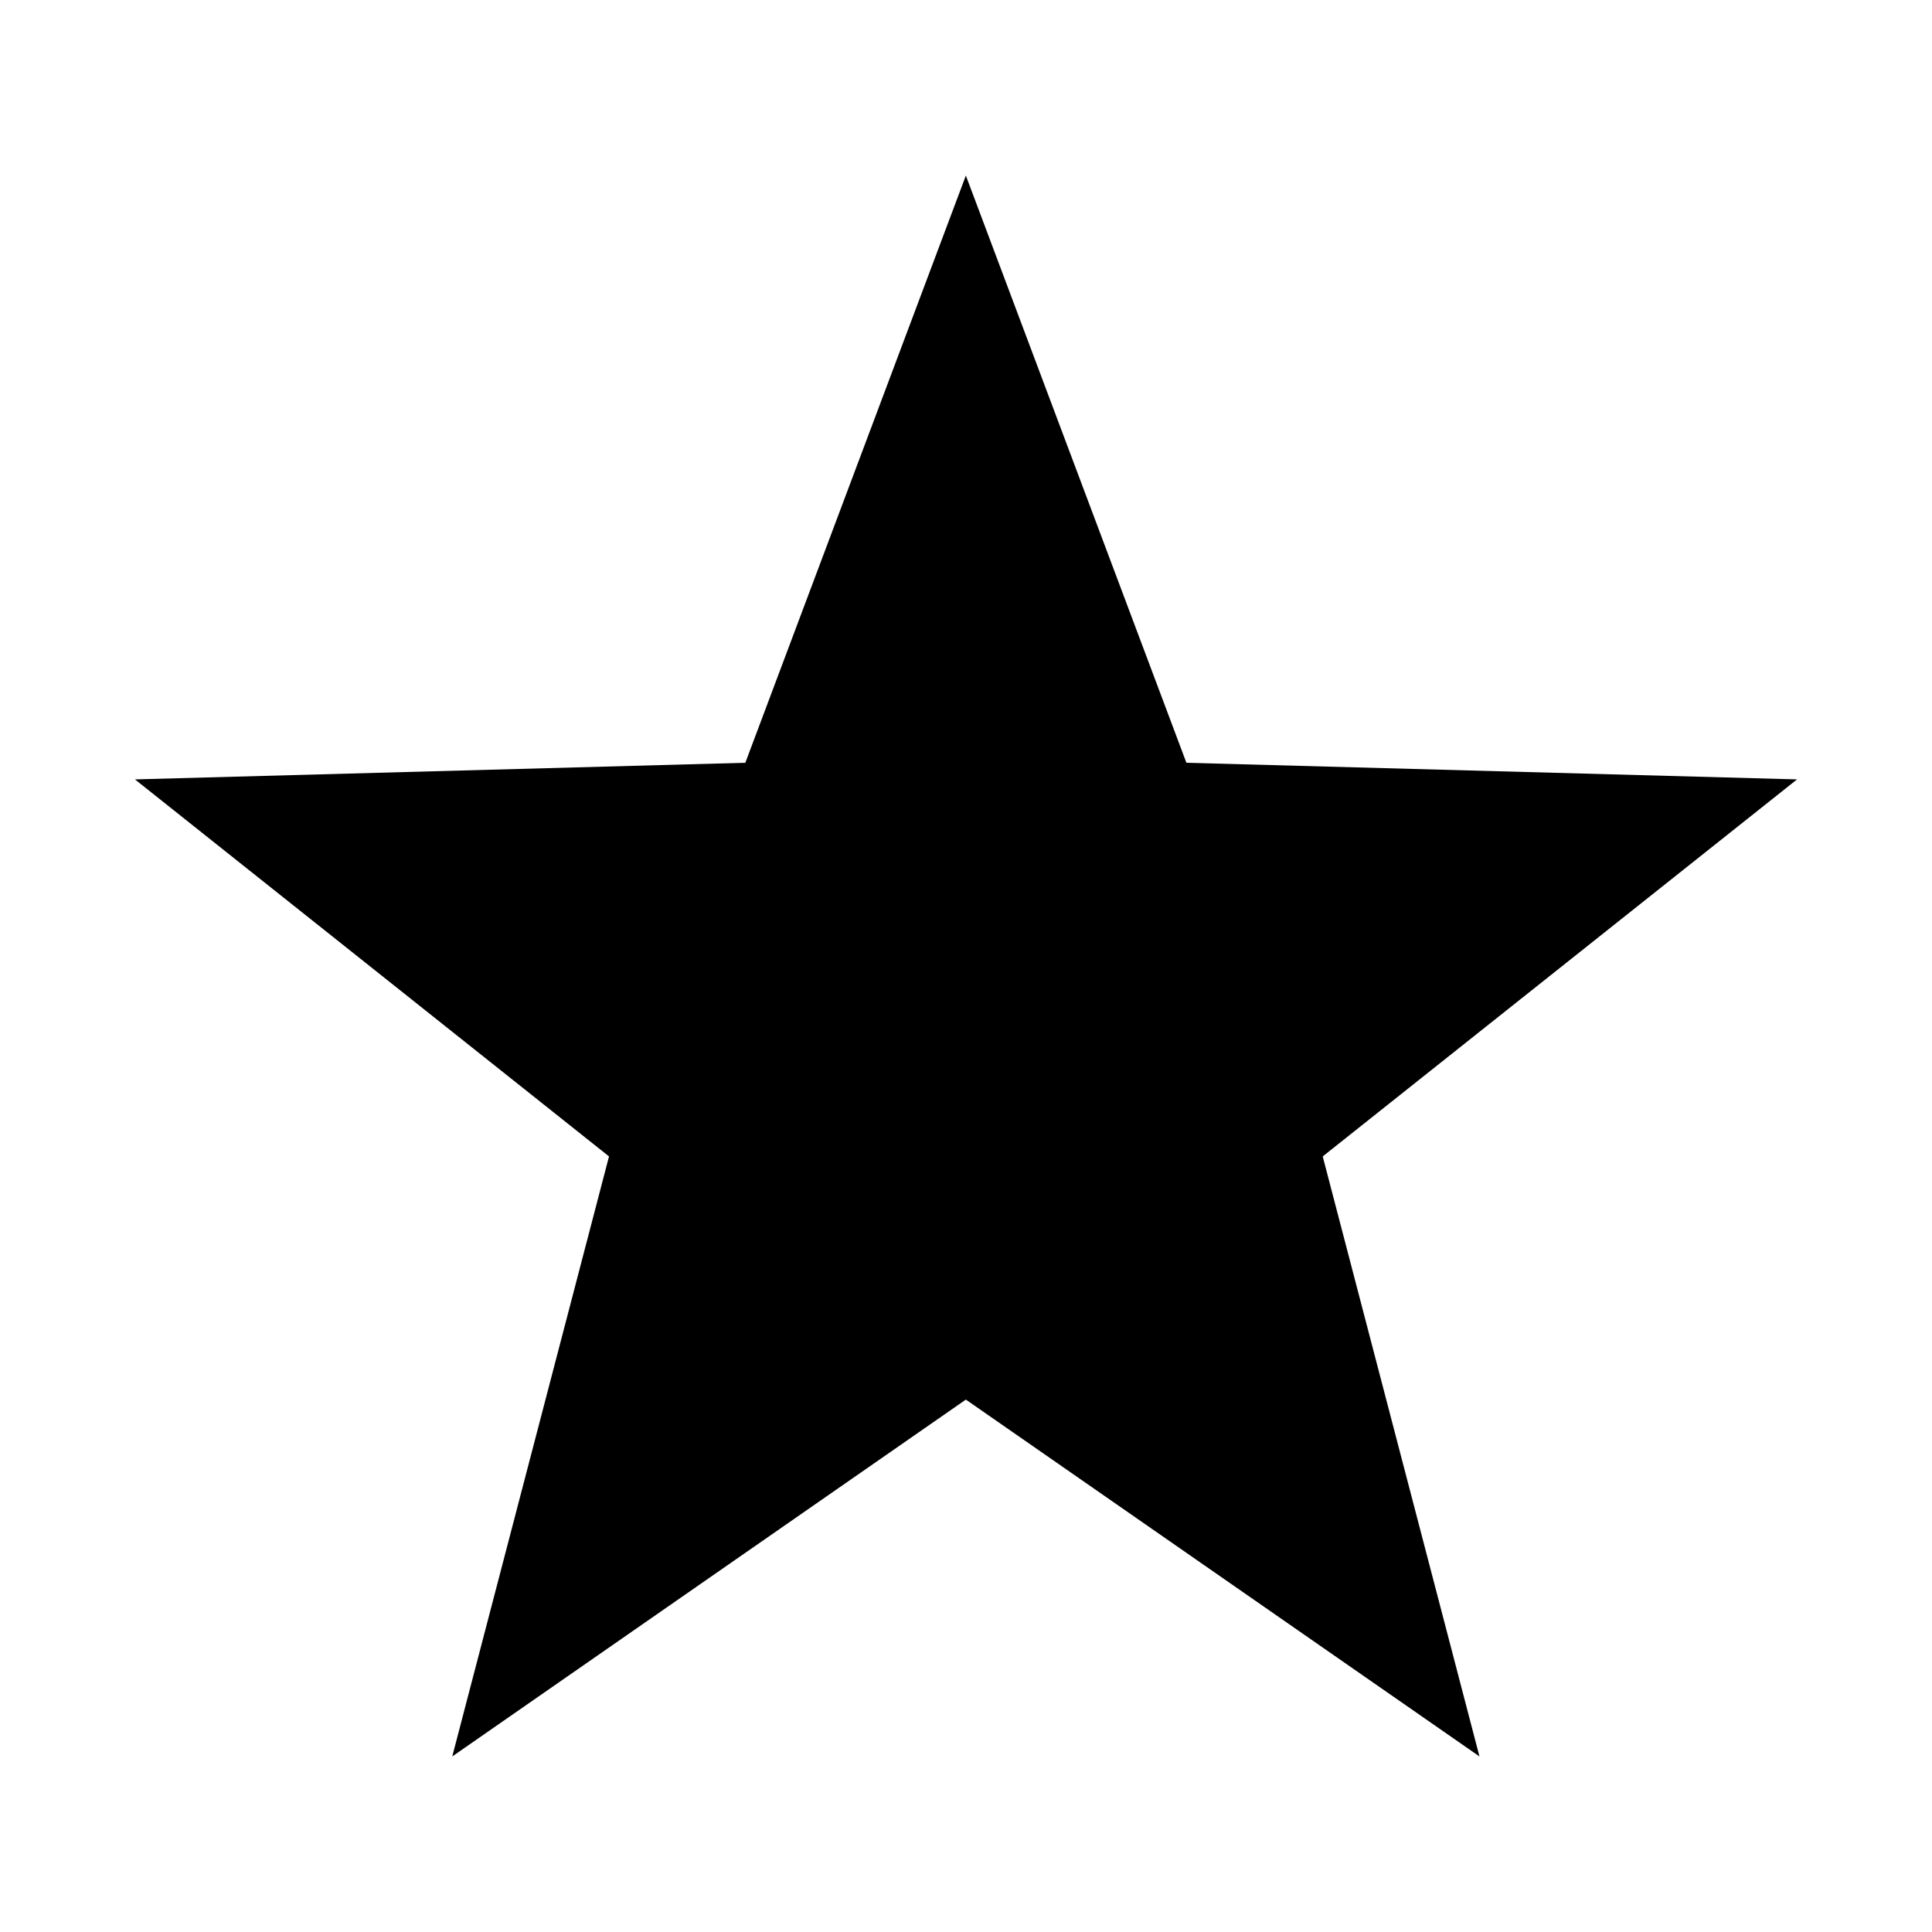 <?xml version="1.0" encoding="UTF-8"?><svg id="uuid-9e40eae5-fe61-4ec1-a5c3-524c787f854e" xmlns="http://www.w3.org/2000/svg" viewBox="0 0 70.87 70.87"><polygon points="35.43 6.44 43.52 27.98 65.92 28.59 48.52 42.42 54.27 64.43 35.43 51.34 16.59 64.43 22.34 42.42 4.95 28.59 27.34 27.98 35.43 6.44" stroke-width="0"/></svg>